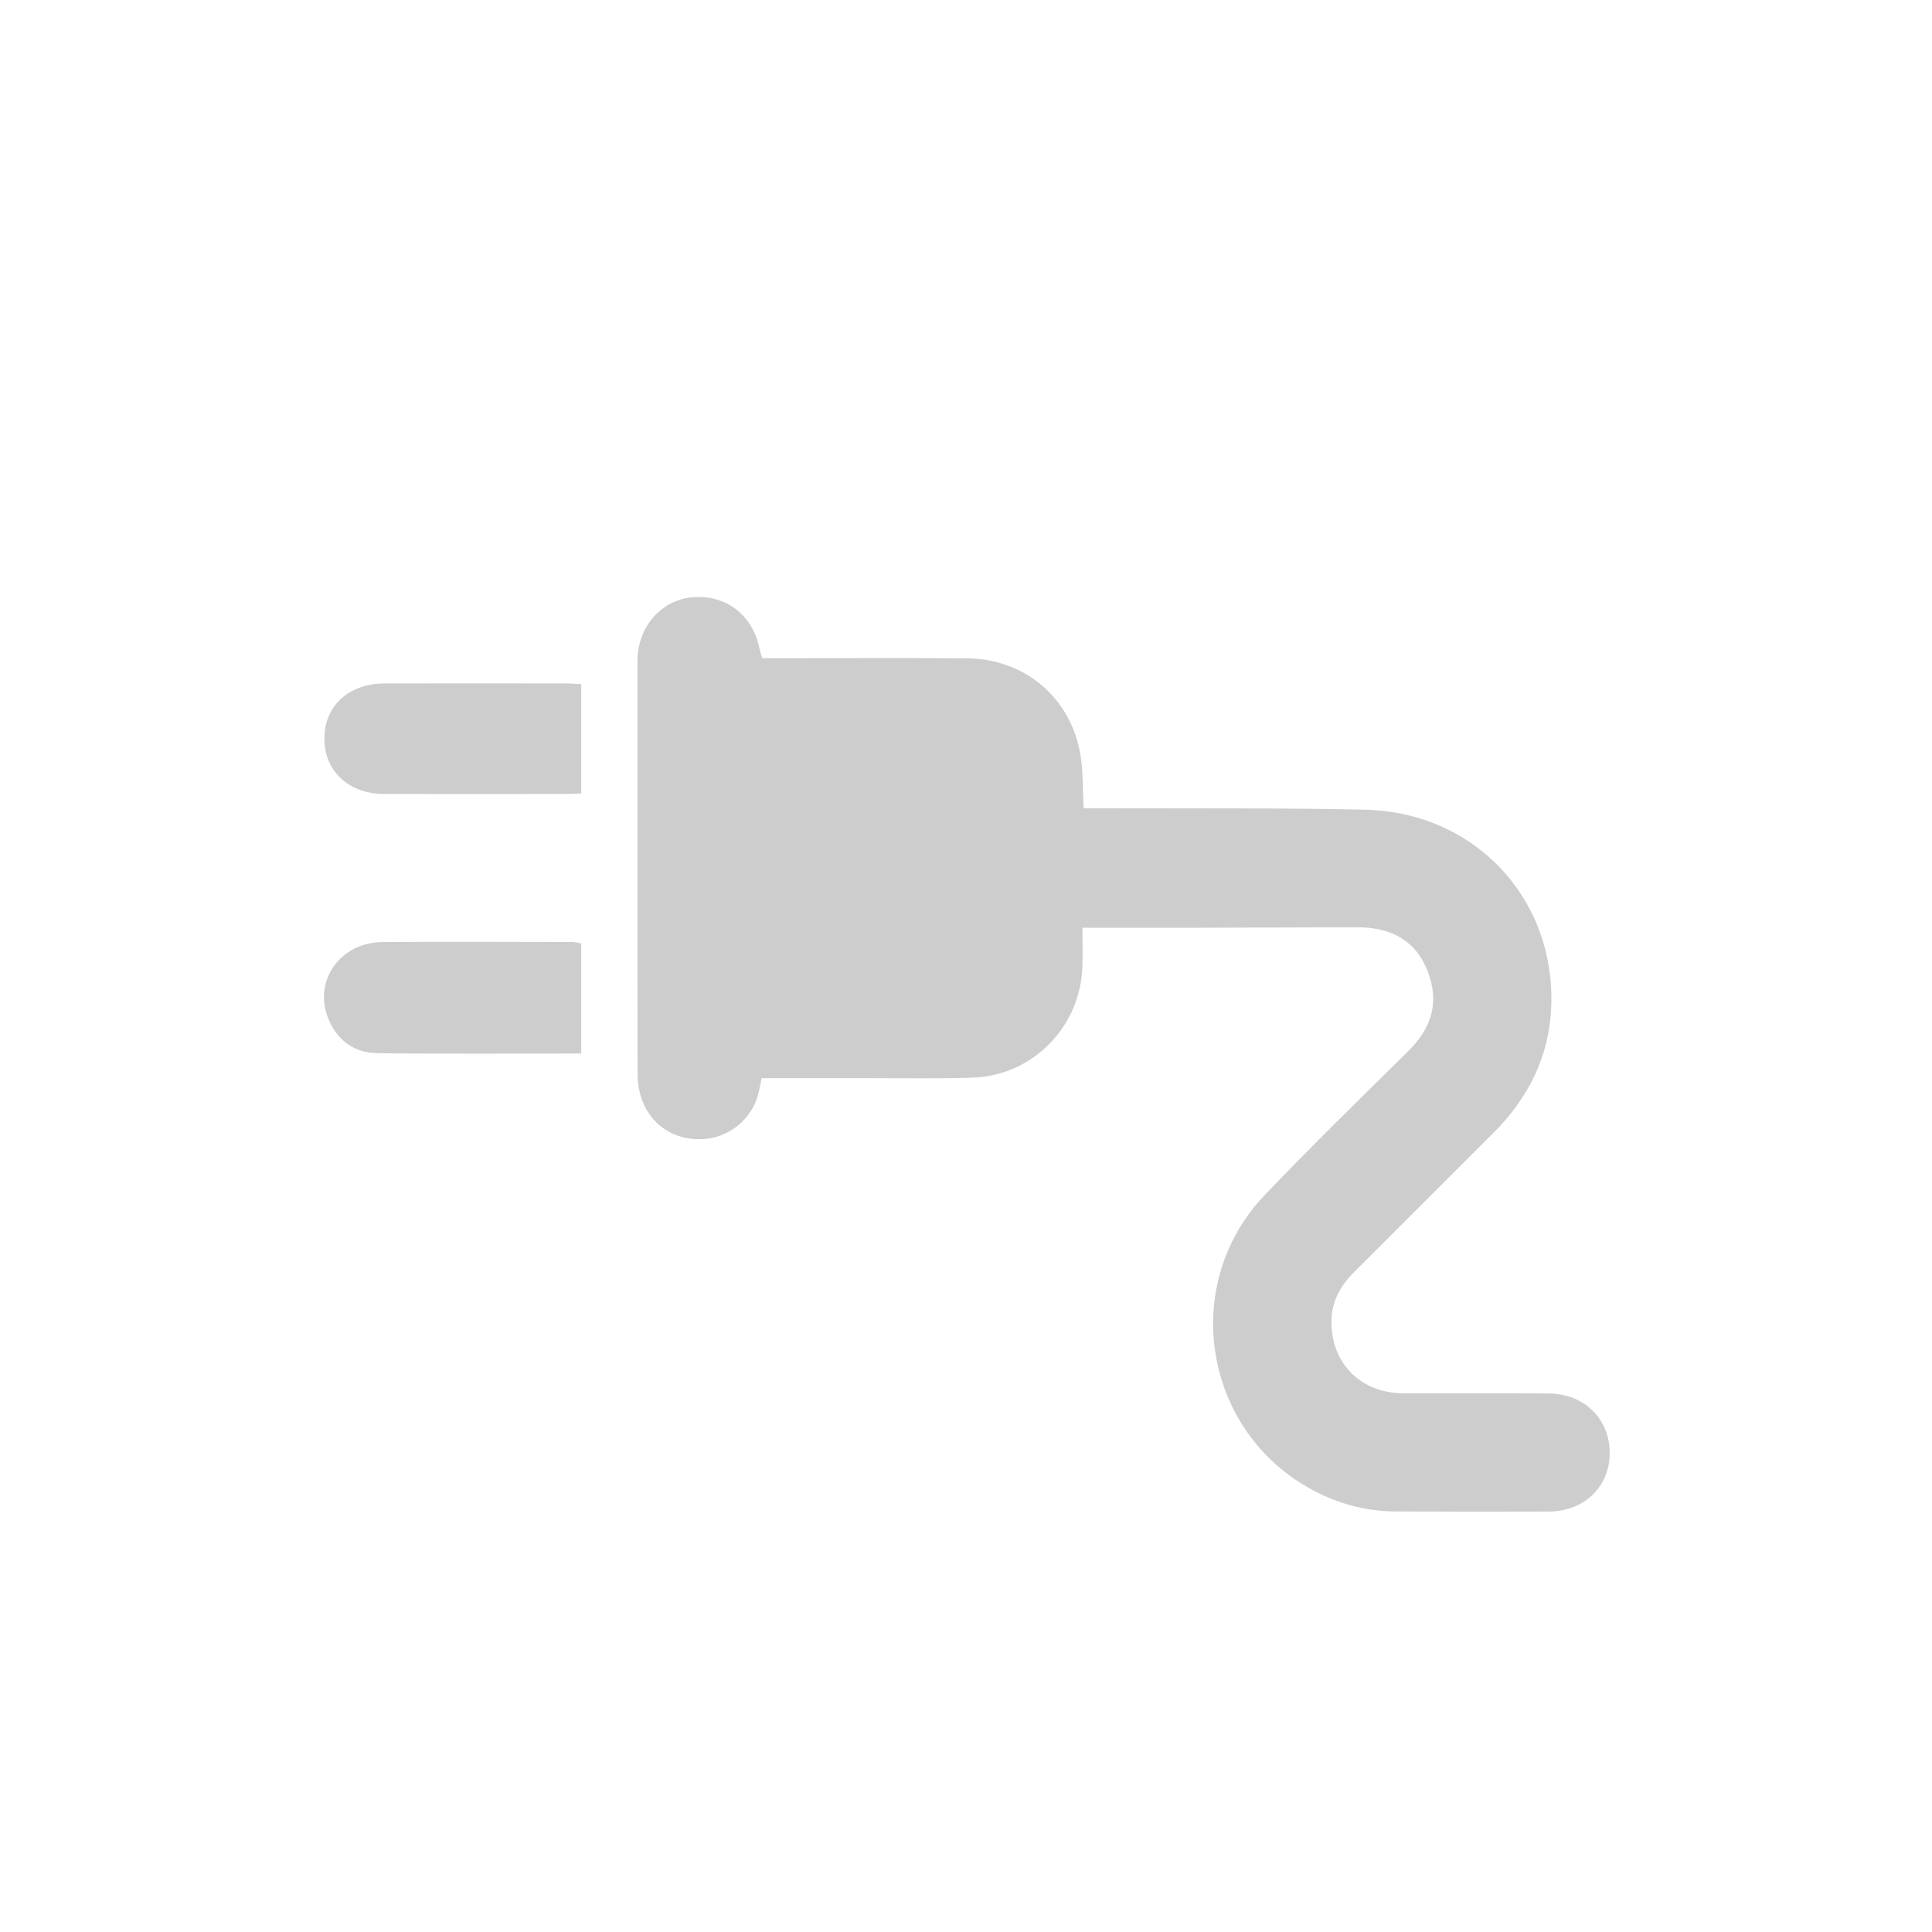 <?xml version="1.0" encoding="UTF-8"?><svg id="YouTube_Icon" xmlns="http://www.w3.org/2000/svg" viewBox="0 0 500 500"><path d="M280.45,209.15c-.27-4.94-.12-9.34-.8-13.61-2.38-14.84-14.35-25.06-29.43-25.17-16.84-.12-33.69-.03-50.54-.03-.74,0-1.48,0-2.41,0-.27-.91-.56-1.7-.73-2.51-1.73-8.62-8.61-13.95-17.17-13.28-7.91,.62-13.96,7.18-14.37,15.59-.02,.5-.02,1-.02,1.5,0,35.43-.03,70.86,.02,106.29,.01,10.74,7.79,17.91,17.94,16.77,6.43-.72,11.9-5.58,13.38-11.9,.28-1.19,.5-2.4,.78-3.77,9.36,0,18.46,.01,27.56,0,8.98-.01,17.97,.16,26.95-.13,15.58-.49,27.94-13.03,28.51-28.64,.12-3.21,.02-6.43,.02-10.16,10.79,0,21.13,.02,31.48,0,13.23-.03,26.45-.11,39.68-.12,9.09,0,15.12,3.68,18.11,11.19,3.18,7.99,1.19,14.77-4.85,20.75-12.51,12.37-25.12,24.64-37.26,37.37-22.23,23.3-15.79,61.48,12.67,76.47,6.61,3.48,13.69,5.37,21.18,5.4,13.23,.07,26.45,.08,39.68,.03,9.12-.04,15.66-6.33,15.76-14.98,.1-8.8-6.41-15.46-15.64-15.57-12.6-.16-25.21,0-37.81-.06-11.3-.06-19-8.17-18.53-19.36,.21-4.9,2.56-8.74,5.94-12.11,11.93-11.89,23.8-23.84,35.75-35.71,9.24-9.17,14.74-20.09,15.17-33.17,.91-27.96-19.98-50.06-48.24-50.68-21.83-.48-43.67-.28-65.5-.39-2.35-.01-4.69,0-7.27,0Z" style="fill:#cdcdcd;"/><path d="M150.42,272.64v-28.5c-.85-.12-1.67-.34-2.5-.35-16.33-.02-32.66-.1-48.98,.02-10.78,.08-17.78,9.81-14.12,19.45,2.21,5.82,6.7,9.21,12.81,9.3,17.44,.24,34.88,.09,52.79,.09Z" style="fill:#cdcdcd;"/><path d="M150.43,205.32v-28.25c-1.38-.07-2.59-.19-3.8-.19-15.71-.01-31.42-.03-47.13,0-9.34,.02-15.61,5.87-15.55,14.41,.07,8.35,6.36,14.17,15.45,14.19,15.84,.03,31.67,.01,47.51,0,1.1,0,2.19-.1,3.52-.16Z" style="fill:#cdcdcd;"/></svg>